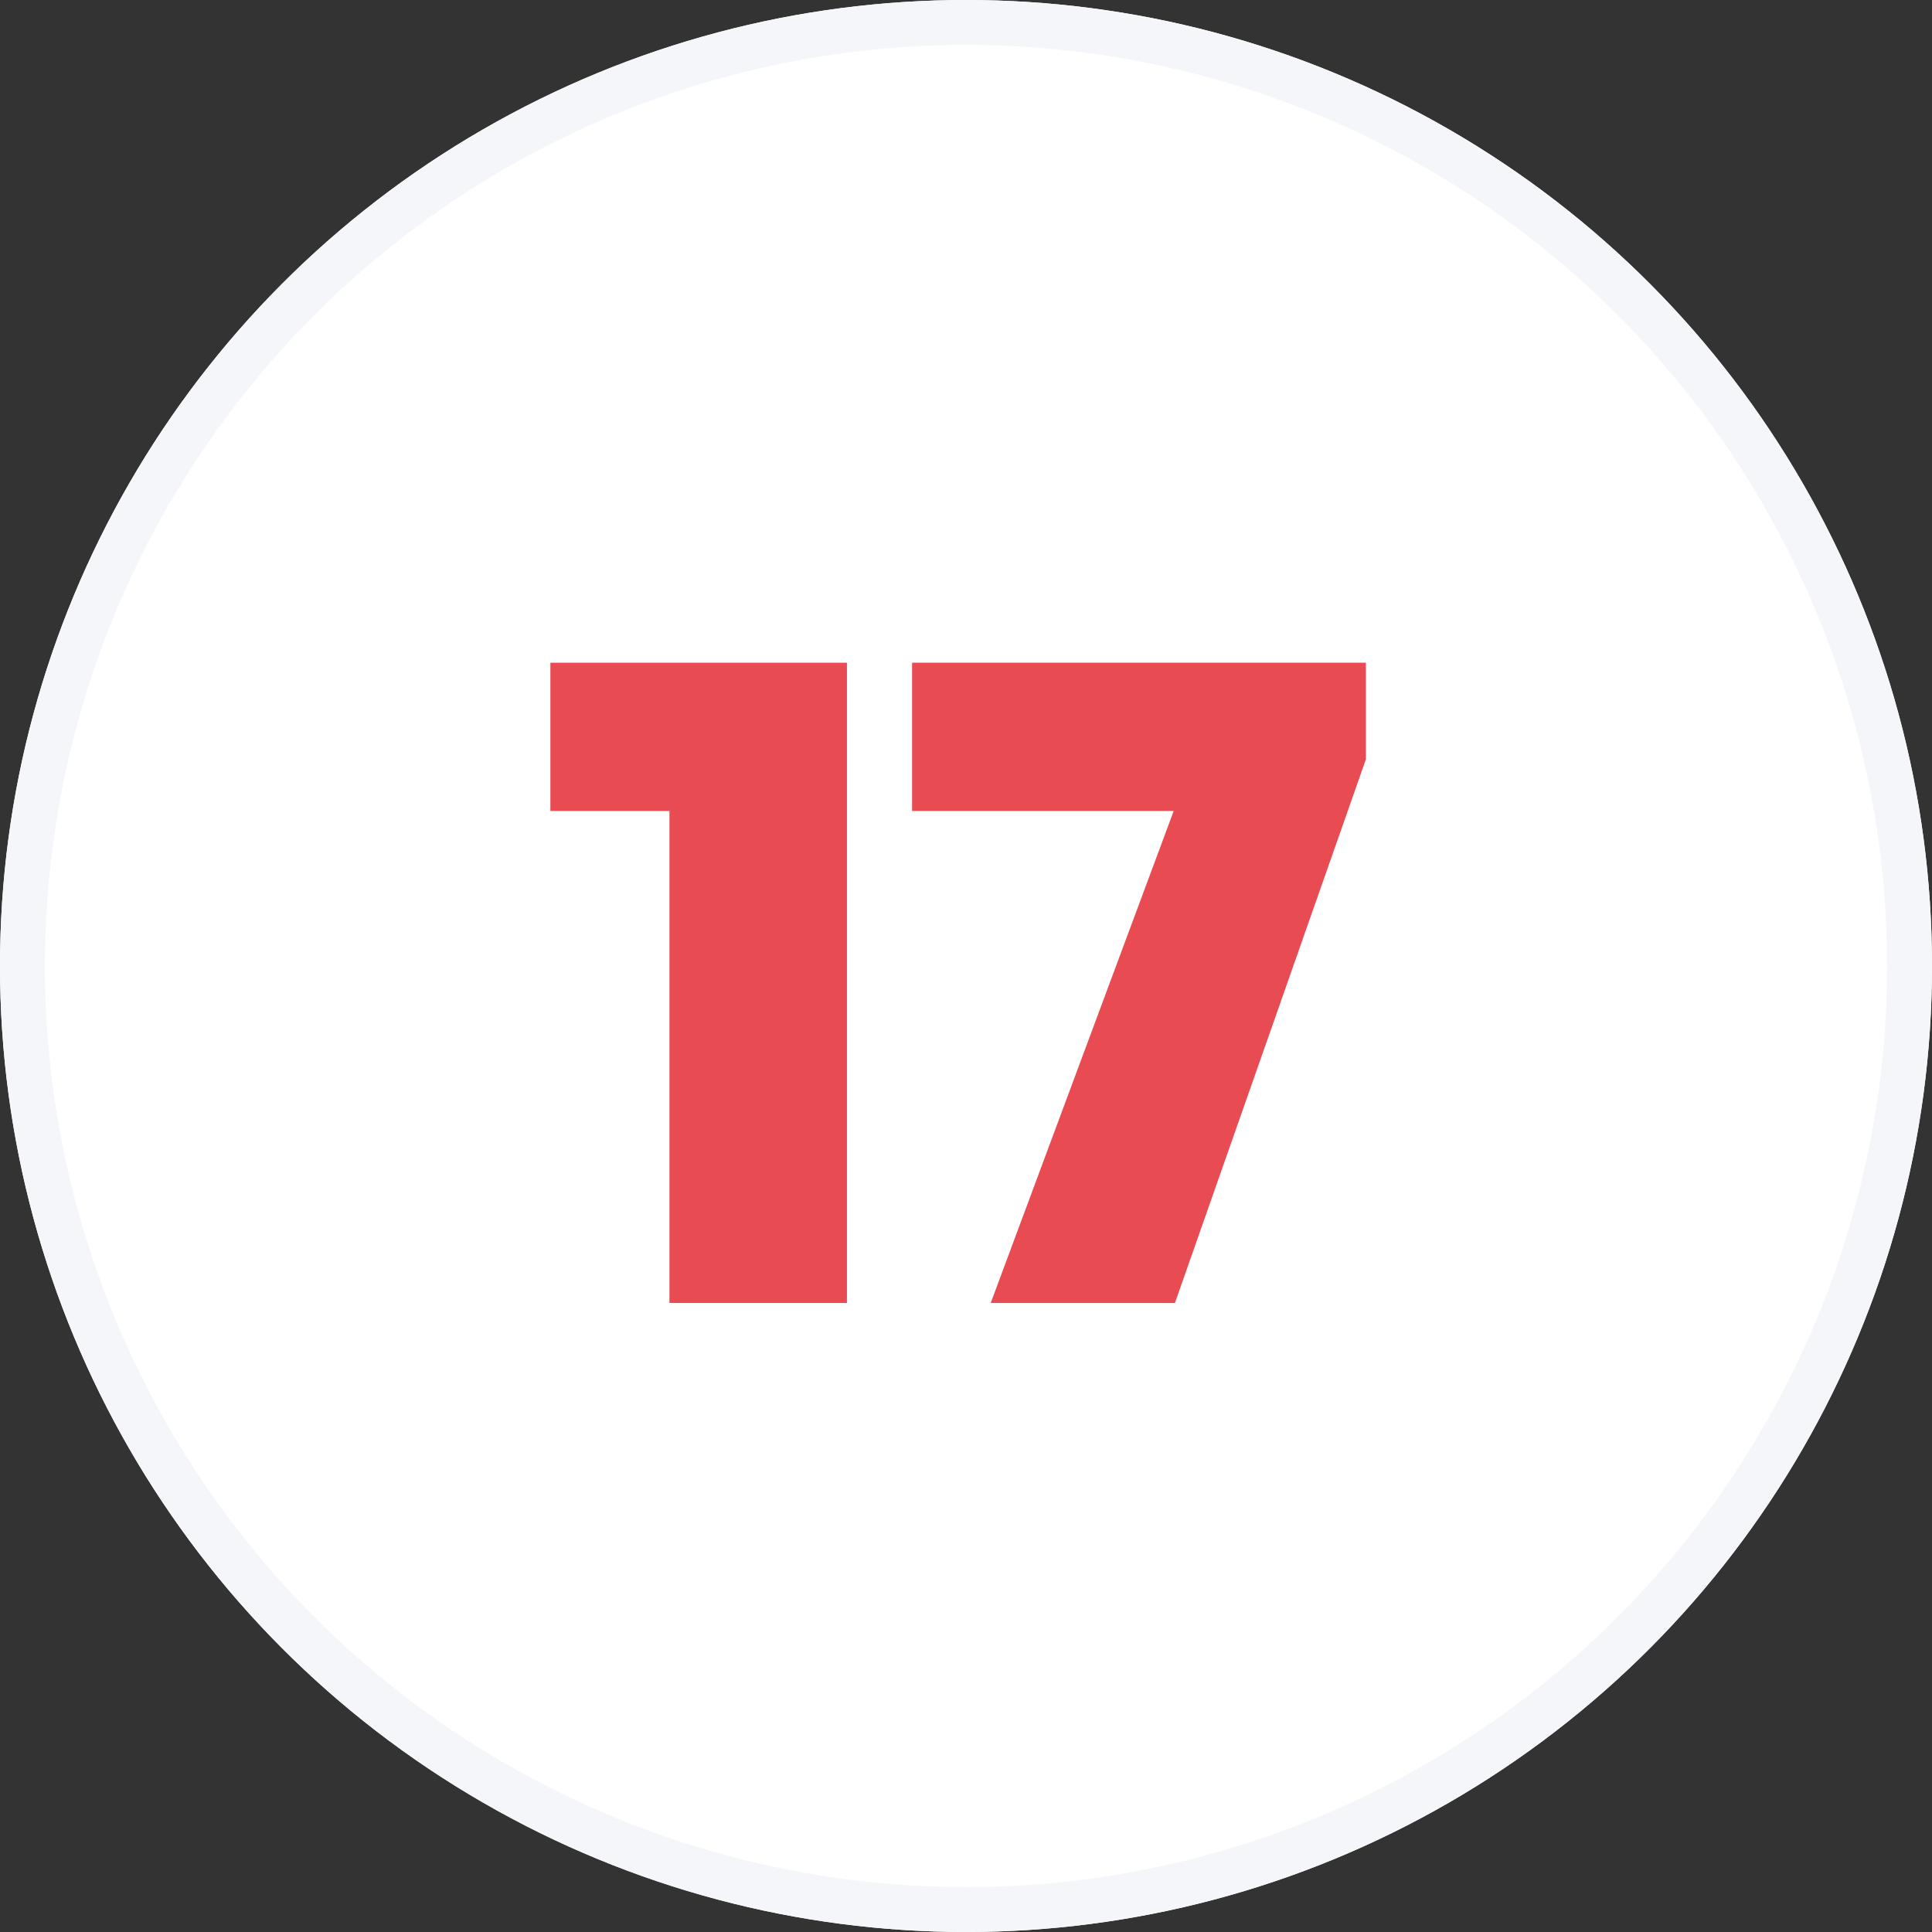 <?xml version="1.0" encoding="UTF-8"?>
<svg id="Calque_1" xmlns="http://www.w3.org/2000/svg" version="1.1" viewBox="0 0 86 86">
  <rect x="0" y="0" width="86" height="86" fill="#333333" stroke="none"/>
  <!-- Generator: Adobe Illustrator 29.2.1, SVG Export Plug-In . SVG Version: 2.1.0 Build 116)  -->
  <defs>
    <style>
      .st0 {
        fill: none;
        stroke: #f4f6fa;
        stroke-width: 2px;
      }

      .st1 {
        fill: #e94b52;
      }

      .st2 {
        isolation: isolate;
      }

      .st3 {
        fill: #fff;
      }
    </style>
  </defs>
  <g id="Groupe_1053">
    <g id="Ellipse_5">
      <circle class="st3" cx="43" cy="43" r="43"/>
      <circle class="st0" cx="43" cy="43" r="42"/>
    </g>
    <g id="_17" class="st2">
      <g class="st2">
        <path class="st1" d="M24.5,36.1v-6.6h12.8v6.6h-12.8ZM29.8,58v-28.5h7.9v28.5h-7.9Z"/>
        <path class="st1" d="M40.6,36.1v-6.6h20.2v4.3l-2.2,2.3h-18ZM44.1,58l9-24.2h7.7l-8.5,24.2h-8.2Z"/>
      </g>
    </g>
  </g>
</svg>